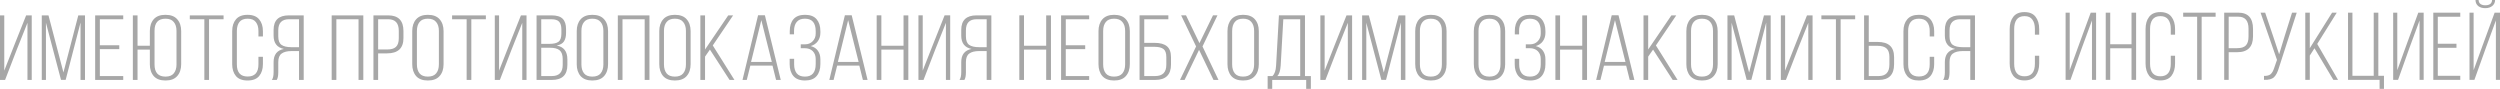 <svg width="1739" height="62" fill="none" xmlns="http://www.w3.org/2000/svg"><path d="m19.105 15.89-7.43 18.605-8.137 21.108H0v-44.91h2.972v38.43l7.217-18.349 7.996-20.081h3.892v44.91h-2.972V15.89Zm36.91-.193L45.684 55.54h-3.255L31.957 15.826v39.777h-2.902v-44.91h4.67l10.402 39.713 10.331-39.713h4.67v44.91h-3.113V15.697ZM69.45 31.48h13.516v2.695H69.45v18.733h16.274v2.695h-19.53v-44.91h19.53v2.695H69.451V31.48Zm45.682-21.172c3.632 0 6.345 1.027 8.137 3.08 1.84 2.053 2.76 4.811 2.76 8.276v22.968c0 3.465-.92 6.224-2.76 8.276-1.792 2.053-4.505 3.08-8.137 3.08-3.679 0-6.415-1.026-8.208-3.08-1.793-2.053-2.689-4.811-2.689-8.276V34.495h-8.562v21.108h-3.255v-44.91h3.255v21.108h8.562V21.664c0-3.465.896-6.223 2.689-8.276 1.793-2.053 4.529-3.08 8.208-3.08Zm0 2.695c-5.095 0-7.642 2.823-7.642 8.468v23.354c0 5.645 2.547 8.468 7.642 8.468 2.595 0 4.505-.748 5.732-2.245 1.273-1.54 1.91-3.614 1.91-6.223V21.47c0-2.609-.637-4.662-1.91-6.159-1.227-1.54-3.137-2.31-5.732-2.31Zm30.268 42.6h-3.255V13.388h-10.119v-2.695h23.492v2.695H145.4v42.215Zm18.73-42.151c1.745-2.096 4.434-3.144 8.066-3.144 3.632 0 6.321 1.048 8.067 3.144 1.745 2.053 2.618 4.79 2.618 8.212v3.721h-3.114v-3.914c0-2.566-.613-4.619-1.839-6.159-1.18-1.54-3.067-2.31-5.661-2.31-2.595 0-4.505.77-5.732 2.31-1.179 1.54-1.769 3.593-1.769 6.16v23.353c0 5.603 2.5 8.404 7.501 8.404 5 0 7.5-2.801 7.5-8.404V39.5h3.114v5.132c0 3.422-.873 6.18-2.618 8.276-1.746 2.053-4.435 3.08-8.067 3.08-3.632 0-6.321-1.026-8.066-3.08-1.746-2.095-2.619-4.854-2.619-8.276V21.664c0-3.422.873-6.16 2.619-8.212Zm43.872 22.07h-5.165c-3.067 0-5.378.577-6.935 1.732-1.557 1.112-2.335 3.08-2.335 5.903v7.057c0 2.48-.354 4.277-1.061 5.39h-3.397c.802-1.113 1.203-2.91 1.203-5.39V43.22c0-5.176 2.382-8.234 7.147-9.175-4.765-.983-7.147-4.084-7.147-9.302V20.83c0-6.758 3.538-10.137 10.614-10.137h10.331v44.91h-3.255V35.522Zm0-22.134h-7.005c-4.953 0-7.43 2.566-7.43 7.699v4.234c0 2.866.755 4.833 2.264 5.902 1.51 1.07 3.821 1.604 6.935 1.604h5.236v-19.44Zm41.395 0h-15.425v42.215h-3.255v-44.91h22.006v44.91h-3.326V13.388Zm10.375-2.695h10.26c7.076 0 10.614 3.636 10.614 10.907v4.876c0 7.1-3.821 10.65-11.463 10.65h-6.156v18.477h-3.255v-44.91Zm3.255 23.738h6.156c2.878 0 4.953-.599 6.227-1.796 1.321-1.24 1.981-3.23 1.981-5.967v-5.26c0-5.347-2.453-8.02-7.359-8.02h-7.005V34.43Zm23.723 10.201V21.664c0-3.422.896-6.16 2.689-8.212 1.839-2.096 4.552-3.144 8.137-3.144 3.68 0 6.416 1.027 8.208 3.08 1.84 2.053 2.76 4.811 2.76 8.276v22.968c0 3.465-.92 6.224-2.76 8.276-1.792 2.053-4.528 3.08-8.208 3.08-3.585 0-6.298-1.026-8.137-3.08-1.793-2.095-2.689-4.854-2.689-8.276Zm3.255-23.16v23.353c0 2.609.613 4.683 1.84 6.223 1.226 1.497 3.137 2.245 5.731 2.245 2.642 0 4.576-.748 5.802-2.245 1.274-1.54 1.911-3.614 1.911-6.223V21.47c0-2.609-.637-4.662-1.911-6.159-1.226-1.54-3.16-2.31-5.802-2.31-2.594 0-4.505.77-5.731 2.31-1.227 1.497-1.84 3.55-1.84 6.16Zm37.846 34.131h-3.255V13.388h-10.118v-2.695h23.492v2.695h-10.119v42.215ZM363.28 15.89l-7.43 18.605-8.137 21.108h-3.538v-44.91h2.972v38.43l7.217-18.349 7.996-20.081h3.892v44.91h-2.972V15.89Zm9.95-5.197h10.402c3.632 0 6.227.791 7.784 2.374 1.556 1.582 2.335 3.978 2.335 7.186v2.566c0 2.566-.496 4.576-1.486 6.03-.944 1.412-2.618 2.353-5.024 2.823 4.953.899 7.43 4.107 7.43 9.624v3.914c0 6.929-3.609 10.393-10.827 10.393H373.23v-44.91Zm3.255 19.825h5.52c3.019 0 5.189-.492 6.509-1.476 1.321-1.027 1.982-2.908 1.982-5.646V20.51c0-2.438-.519-4.234-1.557-5.39-1.038-1.154-2.83-1.731-5.378-1.731h-7.076v17.13Zm0 22.39h7.359c5.048 0 7.572-2.587 7.572-7.763v-4.041c0-2.866-.708-4.898-2.123-6.095-1.415-1.198-3.633-1.797-6.652-1.797h-6.156v19.696Zm24.69-8.276V21.664c0-3.422.897-6.16 2.689-8.212 1.84-2.096 4.552-3.144 8.138-3.144 3.679 0 6.415 1.027 8.208 3.08 1.839 2.053 2.759 4.811 2.759 8.276v22.968c0 3.465-.92 6.224-2.759 8.276-1.793 2.053-4.529 3.08-8.208 3.08-3.586 0-6.298-1.026-8.138-3.08-1.792-2.095-2.689-4.854-2.689-8.276Zm3.255-23.16v23.353c0 2.609.614 4.683 1.84 6.223 1.227 1.497 3.137 2.245 5.732 2.245 2.641 0 4.575-.748 5.802-2.245 1.273-1.54 1.91-3.614 1.91-6.223V21.47c0-2.609-.637-4.662-1.91-6.159-1.227-1.54-3.161-2.31-5.802-2.31-2.595 0-4.505.77-5.732 2.31-1.226 1.497-1.84 3.55-1.84 6.16Zm44.003-8.084h-15.426v42.215h-3.255v-44.91h22.006v44.91h-3.325V13.388Zm10.162 31.244V21.664c0-3.422.897-6.16 2.689-8.212 1.84-2.096 4.553-3.144 8.138-3.144 3.679 0 6.415 1.027 8.208 3.08 1.839 2.053 2.759 4.811 2.759 8.276v22.968c0 3.465-.92 6.224-2.759 8.276-1.793 2.053-4.529 3.08-8.208 3.08-3.585 0-6.298-1.026-8.138-3.08-1.792-2.095-2.689-4.854-2.689-8.276Zm3.255-23.16v23.353c0 2.609.614 4.683 1.84 6.223 1.227 1.497 3.137 2.245 5.732 2.245 2.641 0 4.575-.748 5.802-2.245 1.274-1.54 1.91-3.614 1.91-6.223V21.47c0-2.609-.636-4.662-1.91-6.159-1.227-1.54-3.161-2.31-5.802-2.31-2.595 0-4.505.77-5.732 2.31-1.226 1.497-1.84 3.55-1.84 6.16Zm45.63 34.131-13.656-21.108-3.397 4.876v16.232h-3.255v-44.91h3.255v23.738l16.133-23.738h3.397l-14.152 20.915 15.072 23.995h-3.397Zm29.882-9.944h-15.426l-2.477 9.944h-2.971l10.826-44.974h4.741l11.038 44.974h-3.255l-2.476-9.944Zm-7.784-31.63-7.147 29.063h14.435l-7.288-29.063Zm22.328-.641c1.745-2.053 4.434-3.08 8.066-3.08 3.633 0 6.322 1.027 8.067 3.08s2.618 4.811 2.618 8.276v1.155c0 2.224-.589 4.17-1.769 5.838-1.179 1.625-2.83 2.759-4.953 3.4 2.217.556 3.892 1.647 5.024 3.272 1.132 1.626 1.698 3.572 1.698 5.839v3.464c0 3.465-.873 6.224-2.618 8.276-1.745 2.053-4.434 3.08-8.067 3.08-3.632 0-6.321-1.026-8.066-3.08-1.745-2.053-2.618-4.811-2.618-8.276v-3.72h3.113v3.913c0 2.566.59 4.619 1.769 6.159 1.227 1.54 3.137 2.31 5.732 2.31 5 0 7.5-2.909 7.5-8.726v-3.464c0-2.31-.684-4.15-2.052-5.518-1.368-1.369-3.231-2.053-5.59-2.053h-2.759v-2.695h2.971c2.17 0 3.939-.705 5.307-2.117 1.416-1.454 2.123-3.229 2.123-5.325v-1.668c0-5.817-2.5-8.725-7.5-8.725-2.595 0-4.505.77-5.732 2.31-1.226 1.496-1.839 3.55-1.839 6.158v2.438h-2.972V21.6c0-3.464.849-6.201 2.547-8.211Zm45.847 32.271h-15.425l-2.477 9.944h-2.972l10.826-44.974h4.741l11.038 44.974h-3.254l-2.477-9.944Zm-7.783-31.63-7.147 29.063h14.435L589.97 14.03Zm38.531 20.466h-15.425v21.108h-3.255v-44.91h3.255v21.108h15.425V10.693h3.326v44.91h-3.326V34.495Zm29.48-18.605-7.429 18.605-8.138 21.108h-3.538v-44.91h2.972v38.43l7.218-18.349 7.996-20.081h3.891v44.91h-2.972V15.89Zm28.348 19.632h-5.165c-3.066 0-5.378.577-6.935 1.732-1.556 1.112-2.335 3.08-2.335 5.903v7.057c0 2.48-.353 4.277-1.061 5.39h-3.396c.801-1.113 1.203-2.91 1.203-5.39V43.22c0-5.176 2.382-8.234 7.146-9.175-4.764-.983-7.146-4.084-7.146-9.302V20.83c0-6.758 3.537-10.137 10.613-10.137h10.331v44.91h-3.255V35.522Zm0-22.134h-7.005c-4.953 0-7.43 2.566-7.43 7.699v4.234c0 2.866.755 4.833 2.265 5.902 1.509 1.07 3.821 1.604 6.934 1.604h5.236v-19.44Zm41.396 21.107h-15.426v21.108h-3.255v-44.91h3.255v21.108h15.426V10.693h3.325v44.91h-3.325V34.495Zm13.63-3.015h13.515v2.695h-13.515v18.733h16.274v2.695H738.1v-44.91h19.529v2.695h-16.274V31.48Zm22.755 13.152V21.664c0-3.422.896-6.16 2.689-8.212 1.839-2.096 4.552-3.144 8.137-3.144 3.679 0 6.415 1.027 8.208 3.08 1.84 2.053 2.76 4.811 2.76 8.276v22.968c0 3.465-.92 6.224-2.76 8.276-1.793 2.053-4.529 3.08-8.208 3.08-3.585 0-6.298-1.026-8.137-3.08-1.793-2.095-2.689-4.854-2.689-8.276Zm3.255-23.16v23.353c0 2.609.613 4.683 1.839 6.223 1.227 1.497 3.137 2.245 5.732 2.245 2.642 0 4.576-.748 5.802-2.245 1.274-1.54 1.911-3.614 1.911-6.223V21.47c0-2.609-.637-4.662-1.911-6.159-1.226-1.54-3.16-2.31-5.802-2.31-2.595 0-4.505.77-5.732 2.31-1.226 1.497-1.839 3.55-1.839 6.16Zm28.576 8.34h7.076c3.916 0 6.817.791 8.704 2.374 1.887 1.582 2.83 4.127 2.83 7.634v5.069c0 7.143-3.656 10.714-10.968 10.714h-10.896v-44.91h20.024v2.695h-16.77v16.424Zm0 23.096h7.642c5.142 0 7.713-2.609 7.713-7.827v-5.453c0-2.652-.66-4.491-1.981-5.518-1.321-1.026-3.42-1.54-6.298-1.54h-7.076v20.338Zm48.168 2.695-10.048-20.915-10.048 20.915h-3.184l11.18-23.289-10.402-21.621h3.397l9.34 19.311 9.411-19.311h3.113l-10.401 21.621 11.109 23.29h-3.467Zm9.724-10.971V21.664c0-3.422.896-6.16 2.689-8.212 1.84-2.096 4.552-3.144 8.137-3.144 3.68 0 6.416 1.027 8.208 3.08 1.84 2.053 2.76 4.811 2.76 8.276v22.968c0 3.465-.92 6.224-2.76 8.276-1.792 2.053-4.528 3.08-8.208 3.08-3.585 0-6.297-1.026-8.137-3.08-1.793-2.095-2.689-4.854-2.689-8.276Zm3.255-23.16v23.353c0 2.609.613 4.683 1.84 6.223 1.226 1.497 3.137 2.245 5.731 2.245 2.642 0 4.576-.748 5.803-2.245 1.273-1.54 1.91-3.614 1.91-6.223V21.47c0-2.609-.637-4.662-1.91-6.159-1.227-1.54-3.161-2.31-5.803-2.31-2.594 0-4.505.77-5.731 2.31-1.227 1.497-1.84 3.55-1.84 6.16Zm54.758 40.354h-3.255v-6.223h-23.634v6.223h-3.184v-8.918h3.397c1.462-1.411 2.287-3.806 2.476-7.185l1.981-35.03h18.115v42.215h4.104v8.918ZM892.67 13.388l-1.84 32.335c-.236 3.507-1.014 5.902-2.335 7.185h15.921v-39.52H892.67Zm44.88 2.502-7.43 18.605-8.137 21.108h-3.538v-44.91h2.972v38.43l7.217-18.349 7.996-20.081h3.892v44.91h-2.972V15.89Zm36.909-.193-10.33 39.842h-3.255l-10.473-39.713v39.777H947.5v-44.91h4.67l10.402 39.713 10.331-39.713h4.67v44.91h-3.114V15.697Zm9.969 28.935V21.664c0-3.422.897-6.16 2.689-8.212 1.84-2.096 4.552-3.144 8.137-3.144 3.68 0 6.416 1.027 8.206 3.08 1.84 2.053 2.76 4.811 2.76 8.276v22.968c0 3.465-.92 6.224-2.76 8.276-1.79 2.053-4.526 3.08-8.206 3.08-3.585 0-6.297-1.026-8.137-3.08-1.792-2.095-2.689-4.854-2.689-8.276Zm3.255-23.16v23.353c0 2.609.613 4.683 1.84 6.223 1.226 1.497 3.137 2.245 5.731 2.245 2.642 0 4.576-.748 5.806-2.245 1.27-1.54 1.91-3.614 1.91-6.223V21.47c0-2.609-.64-4.662-1.91-6.159-1.23-1.54-3.164-2.31-5.806-2.31-2.594 0-4.505.77-5.731 2.31-1.227 1.497-1.84 3.55-1.84 6.16Zm37.507 23.16V21.664c0-3.422.9-6.16 2.69-8.212 1.84-2.096 4.56-3.144 8.14-3.144 3.68 0 6.42 1.027 8.21 3.08 1.84 2.053 2.76 4.811 2.76 8.276v22.968c0 3.465-.92 6.224-2.76 8.276-1.79 2.053-4.53 3.08-8.21 3.08-3.58 0-6.3-1.026-8.14-3.08-1.79-2.095-2.69-4.854-2.69-8.276Zm3.26-23.16v23.353c0 2.609.61 4.683 1.84 6.223 1.23 1.497 3.14 2.245 5.73 2.245 2.64 0 4.58-.748 5.8-2.245 1.28-1.54 1.91-3.614 1.91-6.223V21.47c0-2.609-.63-4.662-1.91-6.159-1.22-1.54-3.16-2.31-5.8-2.31-2.59 0-4.5.77-5.73 2.31-1.23 1.497-1.84 3.55-1.84 6.16Zm27.8-8.084c1.74-2.053 4.43-3.08 8.06-3.08 3.64 0 6.33 1.027 8.07 3.08 1.75 2.053 2.62 4.811 2.62 8.276v1.155c0 2.224-.59 4.17-1.77 5.838-1.18 1.625-2.83 2.759-4.95 3.4 2.21.556 3.89 1.647 5.02 3.272 1.13 1.626 1.7 3.572 1.7 5.839v3.464c0 3.465-.87 6.224-2.62 8.276-1.74 2.053-4.43 3.08-8.07 3.08-3.63 0-6.32-1.026-8.06-3.08-1.75-2.053-2.62-4.811-2.62-8.276v-3.72h3.11v3.913c0 2.566.59 4.619 1.77 6.159 1.23 1.54 3.14 2.31 5.73 2.31 5 0 7.5-2.909 7.5-8.726v-3.464c0-2.31-.68-4.15-2.05-5.518-1.37-1.369-3.23-2.053-5.59-2.053h-2.76v-2.695h2.97c2.17 0 3.94-.705 5.31-2.117 1.42-1.454 2.12-3.229 2.12-5.325v-1.668c0-5.817-2.5-8.725-7.5-8.725-2.59 0-4.5.77-5.73 2.31-1.22 1.496-1.84 3.55-1.84 6.158v2.438h-2.97V21.6c0-3.464.85-6.201 2.55-8.211Zm44.36 21.107h-15.43v21.108h-3.25v-44.91h3.25v21.108h15.43V10.693h3.33v44.91h-3.33V34.495Zm30.54 11.164h-15.42l-2.48 9.944h-2.97l10.82-44.974h4.74l11.04 44.974h-3.25l-2.48-9.944Zm-7.78-31.63-7.15 29.063h14.44l-7.29-29.063Zm40.16 41.574-13.66-21.108-3.4 4.876v16.232h-3.25v-44.91h3.25v23.738l16.14-23.738h3.39l-14.15 20.915 15.07 23.995h-3.39Zm9.5-10.971V21.664c0-3.422.9-6.16 2.69-8.212 1.84-2.096 4.55-3.144 8.14-3.144 3.68 0 6.41 1.027 8.2 3.08 1.84 2.053 2.76 4.811 2.76 8.276v22.968c0 3.465-.92 6.224-2.76 8.276-1.79 2.053-4.52 3.08-8.2 3.08-3.59 0-6.3-1.026-8.14-3.08-1.79-2.095-2.69-4.854-2.69-8.276Zm3.25-23.16v23.353c0 2.609.62 4.683 1.84 6.223 1.23 1.497 3.14 2.245 5.74 2.245 2.64 0 4.57-.748 5.8-2.245 1.27-1.54 1.91-3.614 1.91-6.223V21.47c0-2.609-.64-4.662-1.91-6.159-1.23-1.54-3.16-2.31-5.8-2.31-2.6 0-4.51.77-5.74 2.31-1.22 1.497-1.84 3.55-1.84 6.16Zm52.29-5.775-10.34 39.842h-3.25l-10.47-39.713v39.777h-2.9v-44.91h4.67l10.4 39.713 10.33-39.713h4.67v44.91h-3.11V15.697Zm29.28.193-7.43 18.605-8.14 21.108h-3.53v-44.91h2.97v38.43l7.22-18.349 7.99-20.081h3.89v44.91h-2.97V15.89Zm22.48 39.713h-3.26V13.388h-10.12v-2.695h23.5v2.695h-10.12v42.215Zm19.58-26.433h6.08c3.92 0 6.82.877 8.7 2.63 1.89 1.754 2.83 4.428 2.83 8.02v4.876c0 7.272-3.56 10.907-10.68 10.907h-10.19v-44.91h3.26V29.17Zm0 23.738h6.93c4.95 0 7.43-2.673 7.43-8.02v-5.26c0-2.737-.66-4.705-1.98-5.903-1.32-1.24-3.42-1.86-6.3-1.86h-6.08v21.043Zm26.75-39.456c1.75-2.096 4.43-3.144 8.07-3.144 3.63 0 6.32 1.048 8.06 3.144 1.75 2.053 2.62 4.79 2.62 8.212v3.721h-3.11v-3.914c0-2.566-.61-4.619-1.84-6.159-1.18-1.54-3.07-2.31-5.66-2.31-2.6 0-4.51.77-5.73 2.31-1.18 1.54-1.77 3.593-1.77 6.16v23.353c0 5.603 2.5 8.404 7.5 8.404s7.5-2.801 7.5-8.404V39.5h3.11v5.132c0 3.422-.87 6.18-2.62 8.276-1.74 2.053-4.43 3.08-8.06 3.08-3.64 0-6.32-1.026-8.07-3.08-1.74-2.095-2.62-4.854-2.62-8.276V21.664c0-3.422.88-6.16 2.62-8.212Zm43.87 22.07h-5.16c-3.07 0-5.38.577-6.94 1.732-1.55 1.112-2.33 3.08-2.33 5.903v7.057c0 2.48-.36 4.277-1.06 5.39h-3.4c.8-1.113 1.2-2.91 1.2-5.39V43.22c0-5.176 2.39-8.234 7.15-9.175-4.76-.983-7.15-4.084-7.15-9.302V20.83c0-6.758 3.54-10.137 10.62-10.137h10.33v44.91h-3.26V35.522Zm0-22.134h-7c-4.96 0-7.43 2.566-7.43 7.699v4.234c0 2.866.75 4.833 2.26 5.902 1.51 1.07 3.82 1.604 6.94 1.604h5.23v-19.44Zm29.92-1.7c1.68-2.18 4.26-3.271 7.75-3.271s6.07 1.09 7.75 3.271c1.67 2.136 2.51 4.985 2.51 8.546v3.872h-2.99v-4.073c0-2.67-.59-4.807-1.77-6.409-1.13-1.602-2.94-2.403-5.43-2.403-2.5 0-4.33.8-5.51 2.403-1.13 1.602-1.7 3.739-1.7 6.41v24.3c0 5.831 2.4 8.747 7.21 8.747 4.8 0 7.2-2.916 7.2-8.746v-5.541h2.99v5.34c0 3.561-.84 6.432-2.51 8.613-1.68 2.136-4.26 3.204-7.75 3.204s-6.07-1.068-7.75-3.204c-1.68-2.181-2.52-5.052-2.52-8.612V20.234c0-3.561.84-6.41 2.52-8.546Zm54.73 2.537-7.13 19.361-7.82 21.965h-3.4V8.817h2.86v39.99l6.93-19.093 7.68-20.897h3.74v46.734h-2.86V14.225Zm27.51 19.361h-14.82v21.965h-3.13V8.817h3.13v21.965h14.82V8.817h3.19v46.734h-3.19V33.586Zm12.27-21.898c1.68-2.18 4.26-3.271 7.75-3.271s6.07 1.09 7.75 3.271c1.68 2.136 2.52 4.985 2.52 8.546v3.872h-2.99v-4.073c0-2.67-.59-4.807-1.77-6.409-1.13-1.602-2.95-2.403-5.44-2.403s-4.33.8-5.51 2.403c-1.13 1.602-1.69 3.739-1.69 6.41v24.3c0 5.831 2.4 8.747 7.2 8.747 4.8 0 7.21-2.916 7.21-8.746v-5.541h2.99v5.34c0 3.561-.84 6.432-2.52 8.613-1.68 2.136-4.26 3.204-7.75 3.204s-6.07-1.068-7.75-3.204c-1.67-2.181-2.51-5.052-2.51-8.612V20.234c0-3.561.84-6.41 2.51-8.546Zm36.51 43.862h-3.13V11.622h-9.72V8.817h22.57v2.804h-9.72v43.93Zm15.68-46.733h9.85c6.8 0 10.2 3.784 10.2 11.35v5.074c0 7.388-3.67 11.082-11.01 11.082h-5.92v19.228h-3.12V8.817Zm3.12 24.702h5.92c2.76 0 4.75-.623 5.98-1.869 1.27-1.29 1.9-3.36 1.9-6.209v-5.474c0-5.564-2.36-8.346-7.07-8.346h-6.73V33.52Zm47.33-24.702-12.31 38.055c-.86 3.115-2.01 5.385-3.46 6.81-1.45 1.38-3.79 2.002-7 1.869v-2.737c2.08.044 3.62-.356 4.62-1.202 1-.89 1.81-2.315 2.45-4.273l1.97-5.675-11.42-32.847h3.19l5.58 16.49 4.14 12.485 3.81-12.551 5.16-16.424h3.27Zm25.47 46.733-13.12-21.964-3.26 5.074v16.89h-3.13V8.818h3.13V33.52l15.5-24.702h3.26l-13.59 21.765 14.47 24.969h-3.26Zm35.23 6.277h-3.06V55.55h-21.95V8.817h3.06v43.93h14.81V8.817h3.2v43.93h3.94v9.08Zm24.75-47.602-7.14 19.361-7.82 21.965h-3.4V8.817h2.86v39.99l6.93-19.093 7.68-20.897h3.74v46.734h-2.85V14.225Zm12.68 16.223h12.98v2.804h-12.98v19.495h15.63v2.804h-18.76V8.817h18.76v2.804h-15.63v18.827ZM1733.49.005h2.11c-.04 1.735-.7 3.115-1.97 4.139s-2.9 1.535-4.89 1.535c-2 0-3.63-.49-4.9-1.468-1.22-1.024-1.86-2.426-1.9-4.206h2.17c.05 1.246.5 2.18 1.36 2.804.86.578 1.95.868 3.27.868 3.03 0 4.62-1.224 4.75-3.672Zm2.65 14.22-6.79 18.56-8.16 22.766h-3.4V8.817h2.86v39.99l6.18-17.024 8.43-22.966h3.74v46.734h-2.86V14.225Z" opacity=".7" fill="#292929" fill-opacity=".59"/></svg>